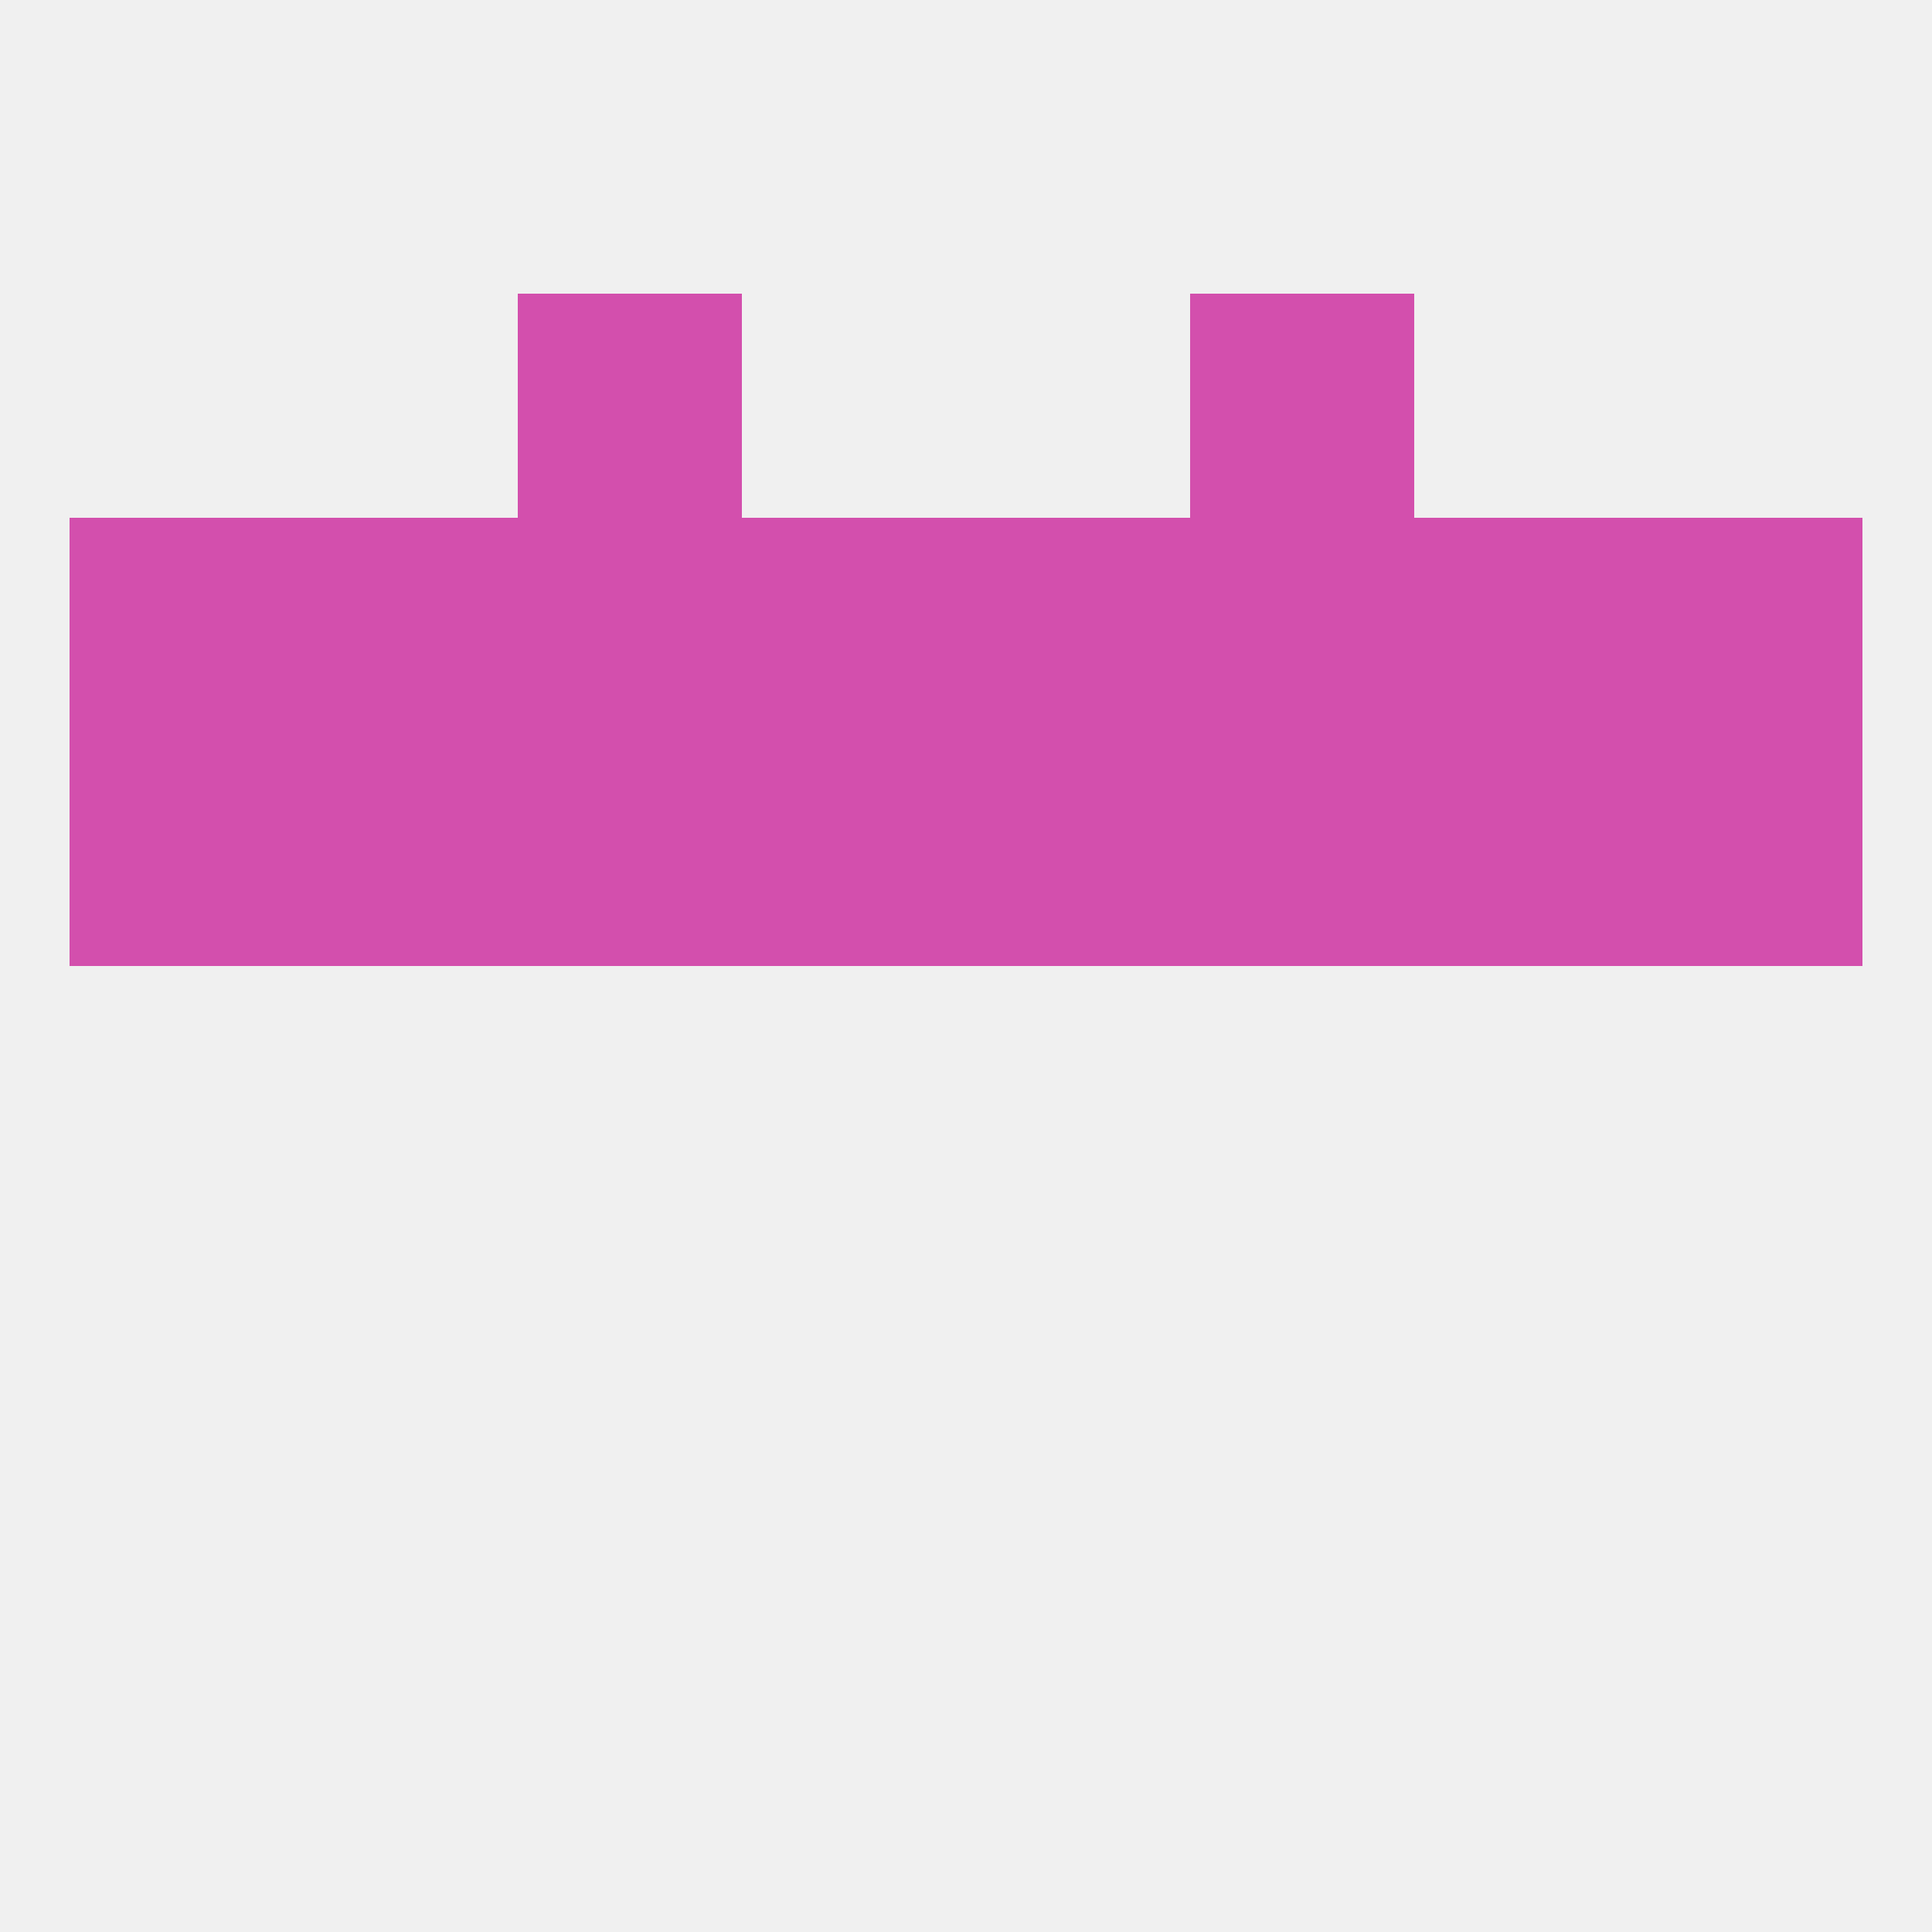 
<!--   <?xml version="1.0"?> -->
<svg version="1.1" baseprofile="full" xmlns="http://www.w3.org/2000/svg" xmlns:xlink="http://www.w3.org/1999/xlink" xmlns:ev="http://www.w3.org/2001/xml-events" width="250" height="250" viewBox="0 0 250 250" >
	<rect width="100%" height="100%" fill="rgba(240,240,240,255)"/>

	<rect x="67" y="96" width="29" height="29" fill="rgba(211,79,173,255)"/>
	<rect x="154" y="96" width="29" height="29" fill="rgba(211,79,173,255)"/>
	<rect x="9" y="96" width="29" height="29" fill="rgba(211,79,173,255)"/>
	<rect x="38" y="96" width="29" height="29" fill="rgba(211,79,173,255)"/>
	<rect x="183" y="96" width="29" height="29" fill="rgba(211,79,173,255)"/>
	<rect x="212" y="96" width="29" height="29" fill="rgba(211,79,173,255)"/>
	<rect x="96" y="96" width="29" height="29" fill="rgba(211,79,173,255)"/>
	<rect x="125" y="96" width="29" height="29" fill="rgba(211,79,173,255)"/>
	<rect x="9" y="67" width="29" height="29" fill="rgba(211,79,173,255)"/>
	<rect x="125" y="67" width="29" height="29" fill="rgba(211,79,173,255)"/>
	<rect x="38" y="67" width="29" height="29" fill="rgba(211,79,173,255)"/>
	<rect x="212" y="67" width="29" height="29" fill="rgba(211,79,173,255)"/>
	<rect x="96" y="67" width="29" height="29" fill="rgba(211,79,173,255)"/>
	<rect x="67" y="67" width="29" height="29" fill="rgba(211,79,173,255)"/>
	<rect x="154" y="67" width="29" height="29" fill="rgba(211,79,173,255)"/>
	<rect x="183" y="67" width="29" height="29" fill="rgba(211,79,173,255)"/>
	<rect x="67" y="38" width="29" height="29" fill="rgba(211,79,173,255)"/>
	<rect x="154" y="38" width="29" height="29" fill="rgba(211,79,173,255)"/>
</svg>